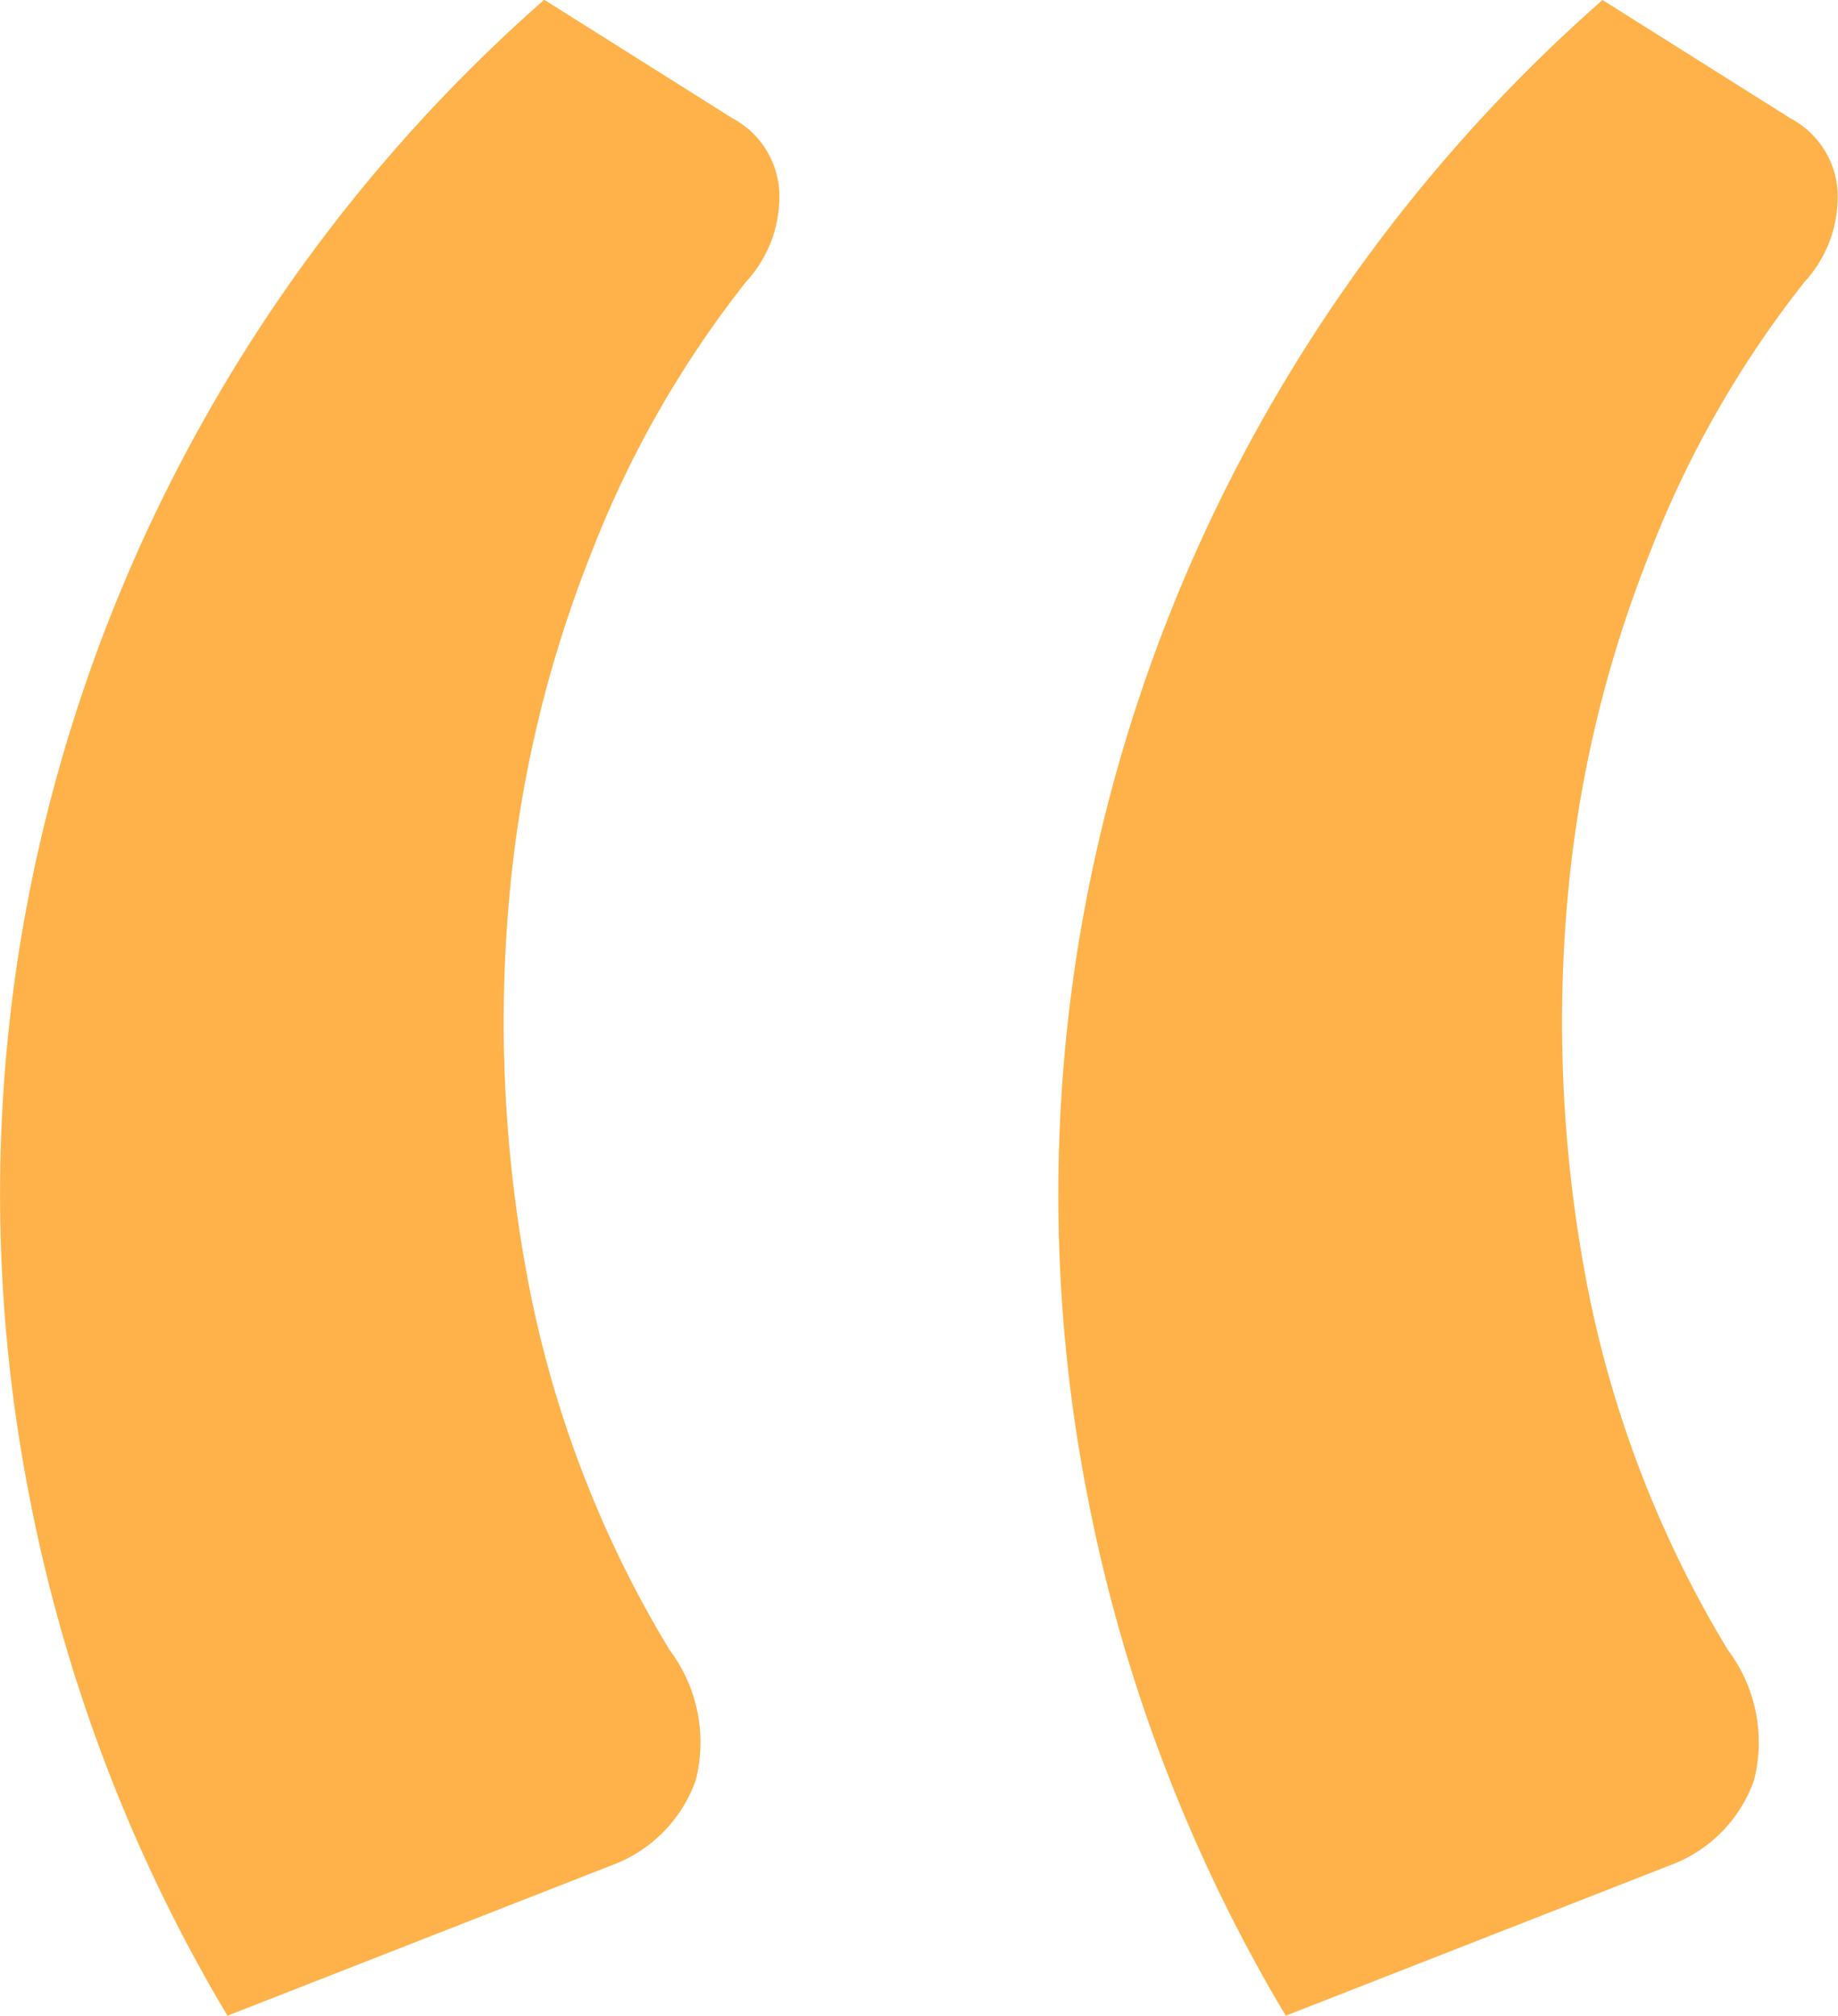 <?xml version="1.0" encoding="UTF-8"?> <svg xmlns="http://www.w3.org/2000/svg" width="36.43" height="39.951" viewBox="0 0 36.43 39.951"><path d="M11.73-65.55A31.893,31.893,0,0,1,7.8-75.866,31.179,31.179,0,0,1,7.59-86.6a31.559,31.559,0,0,1,3.45-10.177,31.868,31.868,0,0,1,6.969-8.729l3.726,2.346a1.76,1.76,0,0,1,.931,1.69,2.478,2.478,0,0,1-.656,1.553,20.753,20.753,0,0,0-3.07,5.382,24.286,24.286,0,0,0-1.622,6.8,27.575,27.575,0,0,0,.345,7.486A22.045,22.045,0,0,0,20.493-72.8a3.043,3.043,0,0,1,.517,2.588,2.79,2.79,0,0,1-1.691,1.691Zm20.976,0a31.893,31.893,0,0,1-3.933-10.315,31.179,31.179,0,0,1-.207-10.73,31.559,31.559,0,0,1,3.45-10.177,31.867,31.867,0,0,1,6.969-8.729l3.726,2.346a1.76,1.76,0,0,1,.931,1.69,2.478,2.478,0,0,1-.655,1.553,20.753,20.753,0,0,0-3.07,5.382,24.285,24.285,0,0,0-1.622,6.8,27.575,27.575,0,0,0,.345,7.486A22.045,22.045,0,0,0,41.469-72.8a3.043,3.043,0,0,1,.517,2.588,2.79,2.79,0,0,1-1.69,1.691Z" transform="translate(-7.222 105.501)" fill="#feb249"></path></svg> 